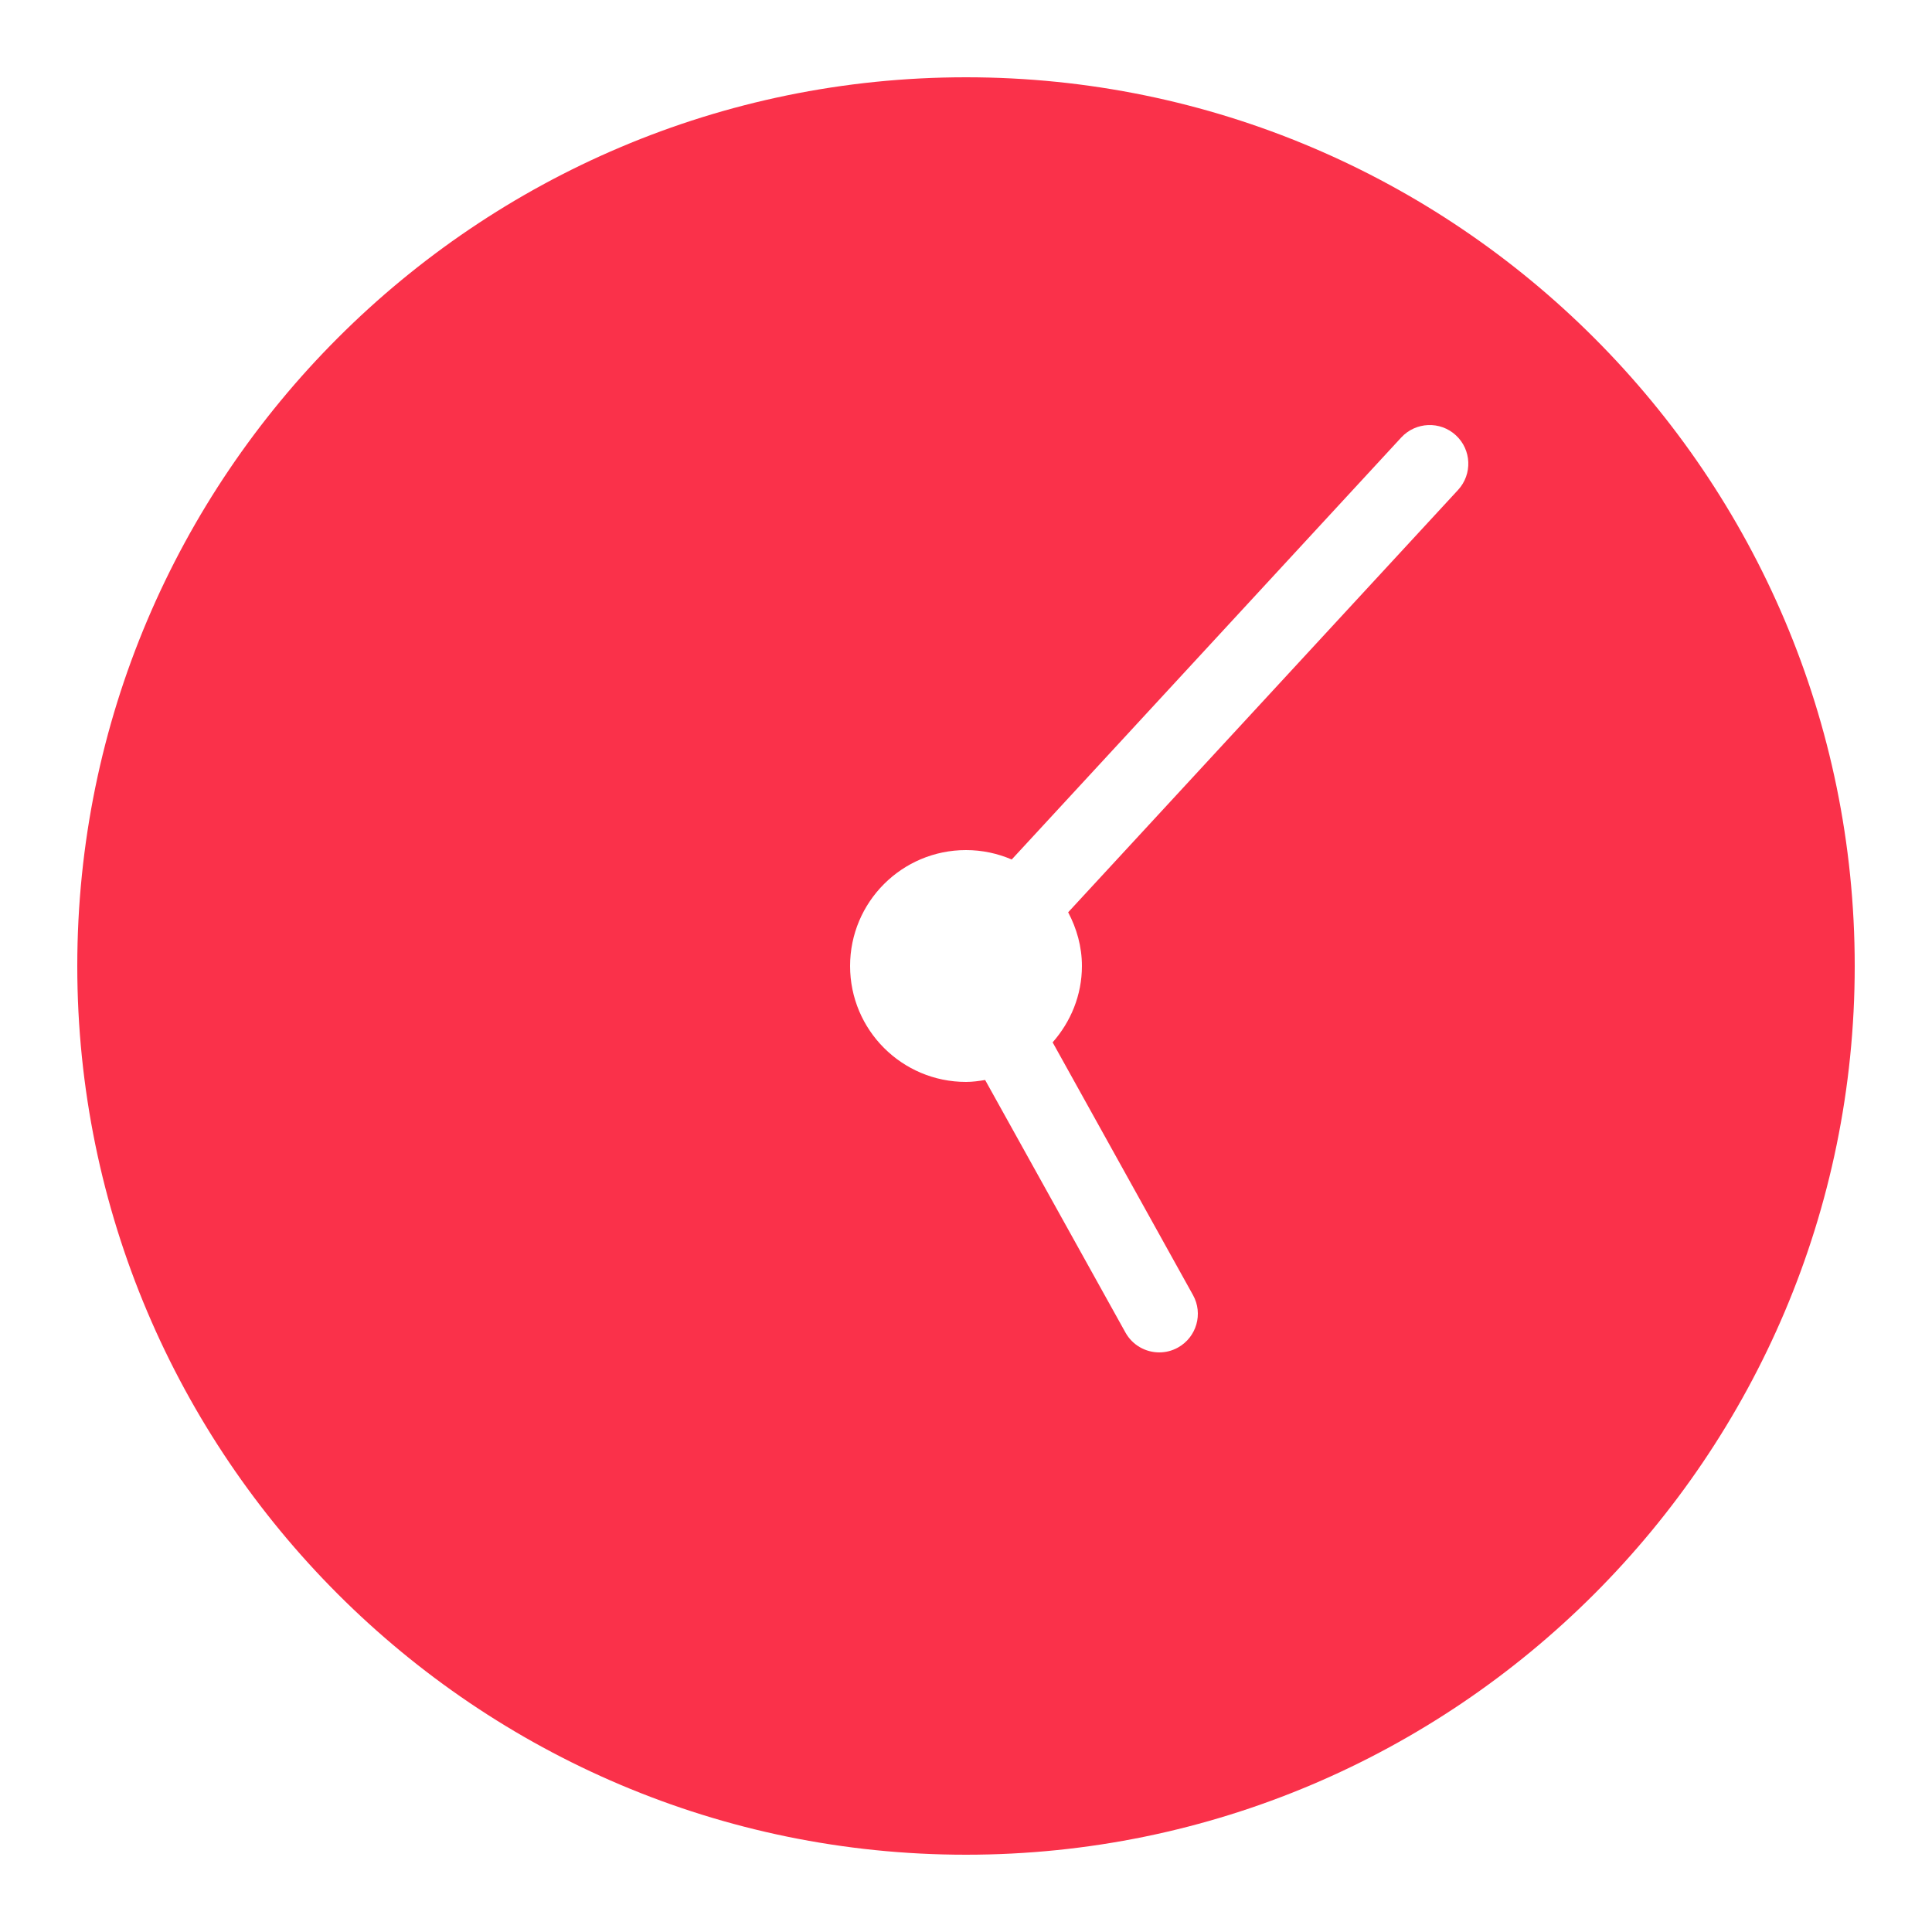 <?xml version="1.0" encoding="UTF-8"?>
<svg width="50" height="50" fill="#fa314a" viewBox="0 0 50 50" xmlns="http://www.w3.org/2000/svg">
<path d="m25 2c-12.682 0-23 10.317-23 23s10.318 23 23 23 23-10.317 23-23-10.318-23-23-23zm12.735 10.679-10.091 10.931c0.22 0.417 0.356 0.886 0.356 1.39 0 0.76-0.292 1.447-0.758 1.976l3.632 6.539c0.269 0.482 0.094 1.091-0.388 1.359-0.154 0.086-0.321 0.126-0.485 0.126-0.352 0-0.692-0.186-0.875-0.515l-3.631-6.535c-0.162 0.027-0.325 0.05-0.495 0.05-1.657 0-3-1.343-3-3s1.343-3 3-3c0.42 0 0.82 0.088 1.183 0.244l10.082-10.923c0.375-0.404 1.007-0.431 1.413-0.056s0.431 1.007 0.057 1.414z"/>
</svg>